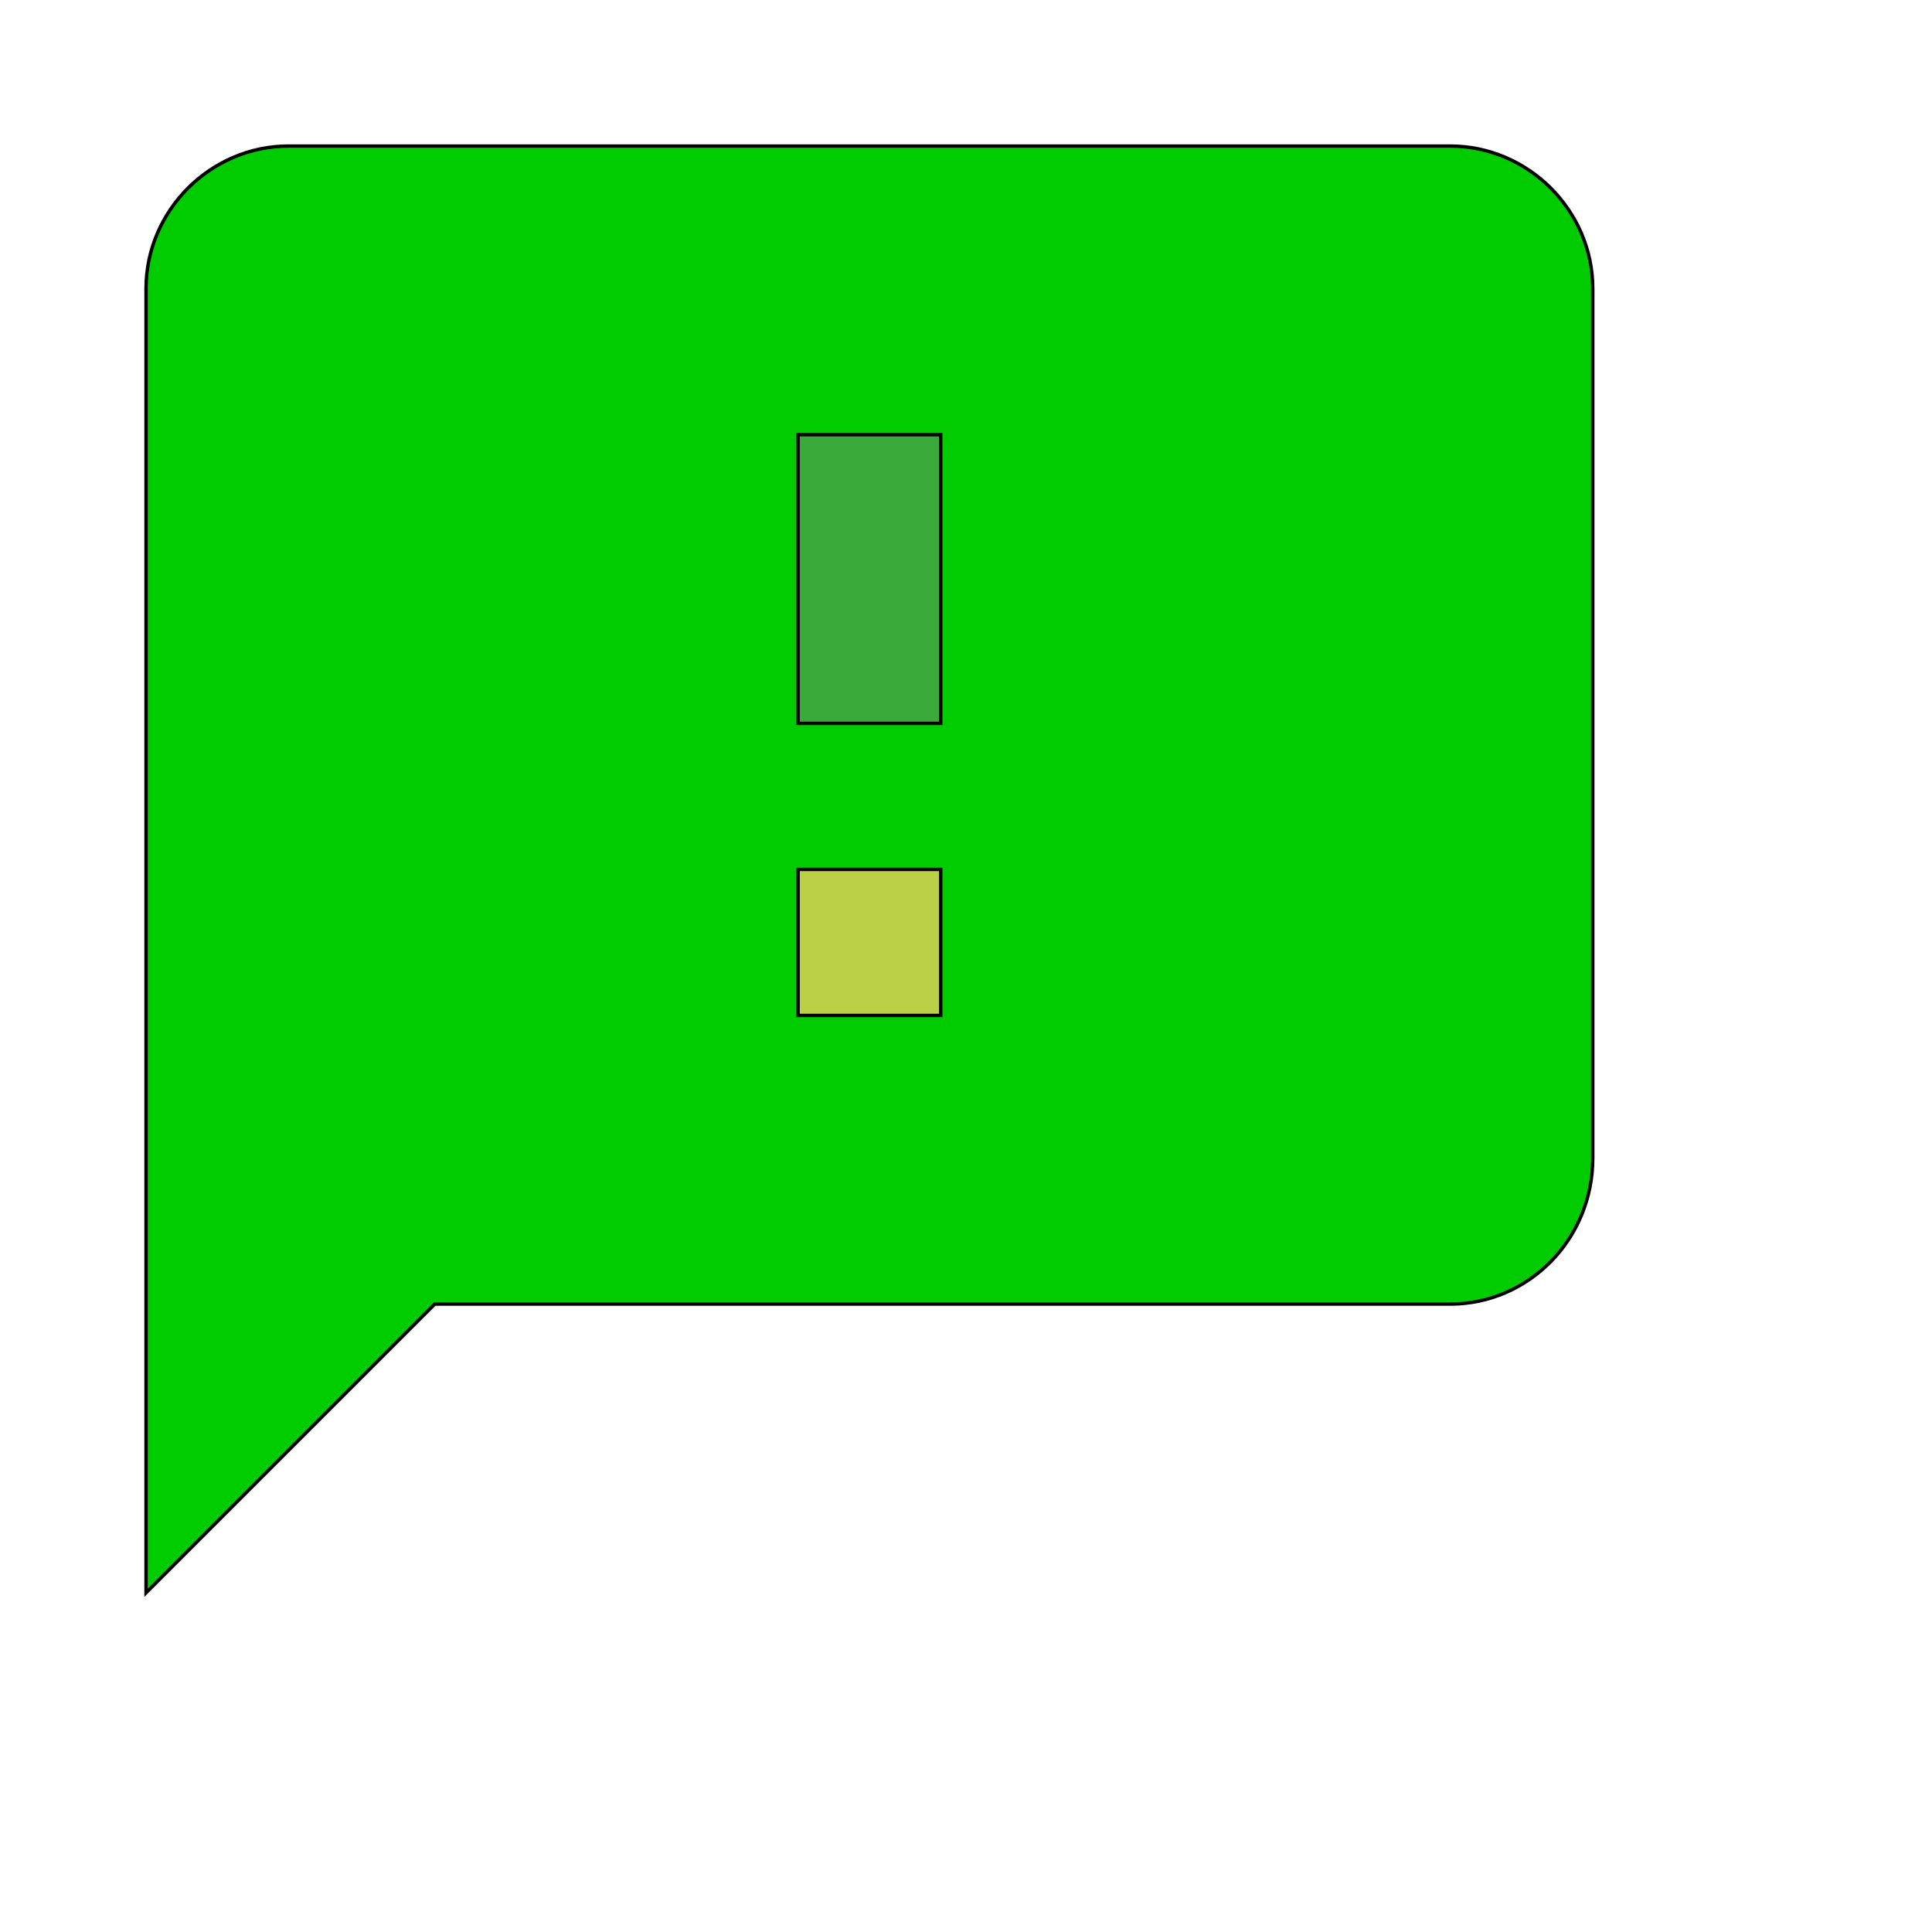 <svg id="th_wav_sms-failed" width="100%" height="100%" xmlns="http://www.w3.org/2000/svg" version="1.1" xmlns:xlink="http://www.w3.org/1999/xlink" xmlns:svgjs="http://svgjs.com/svgjs" preserveAspectRatio="xMidYMin slice" data-uid="wav_sms-failed" data-keyword="wav_sms-failed" viewBox="0 0 512 512" transform="matrix(0.9,0,0,0.9,0,0)" data-colors="[&quot;#00cc00&quot;,&quot;#3aaa3a&quot;,&quot;#bdcf46&quot;,&quot;#3b933f&quot;]"><path id="th_wav_sms-failed_0" d="M427 43L85 43C62 43 43 62 43 85L43 469L128 384L427 384C450 384 469 365 469 341L469 85C469 62 450 43 427 43Z " fill-rule="evenodd" fill="#00cc00" stroke-width="1" stroke="#000000"></path><path id="th_wav_sms-failed_2" d="M277 213L235 213L235 128L277 128Z " fill-rule="evenodd" fill="#3aaa3a" stroke-width="1" stroke="#000000"></path><path id="th_wav_sms-failed_1" d="M277 299L235 299L235 256L277 256Z " fill-rule="evenodd" fill="#bdcf46" stroke-width="1" stroke="#000000"></path><defs id="SvgjsDefs19759" fill="#3b933f"></defs></svg>